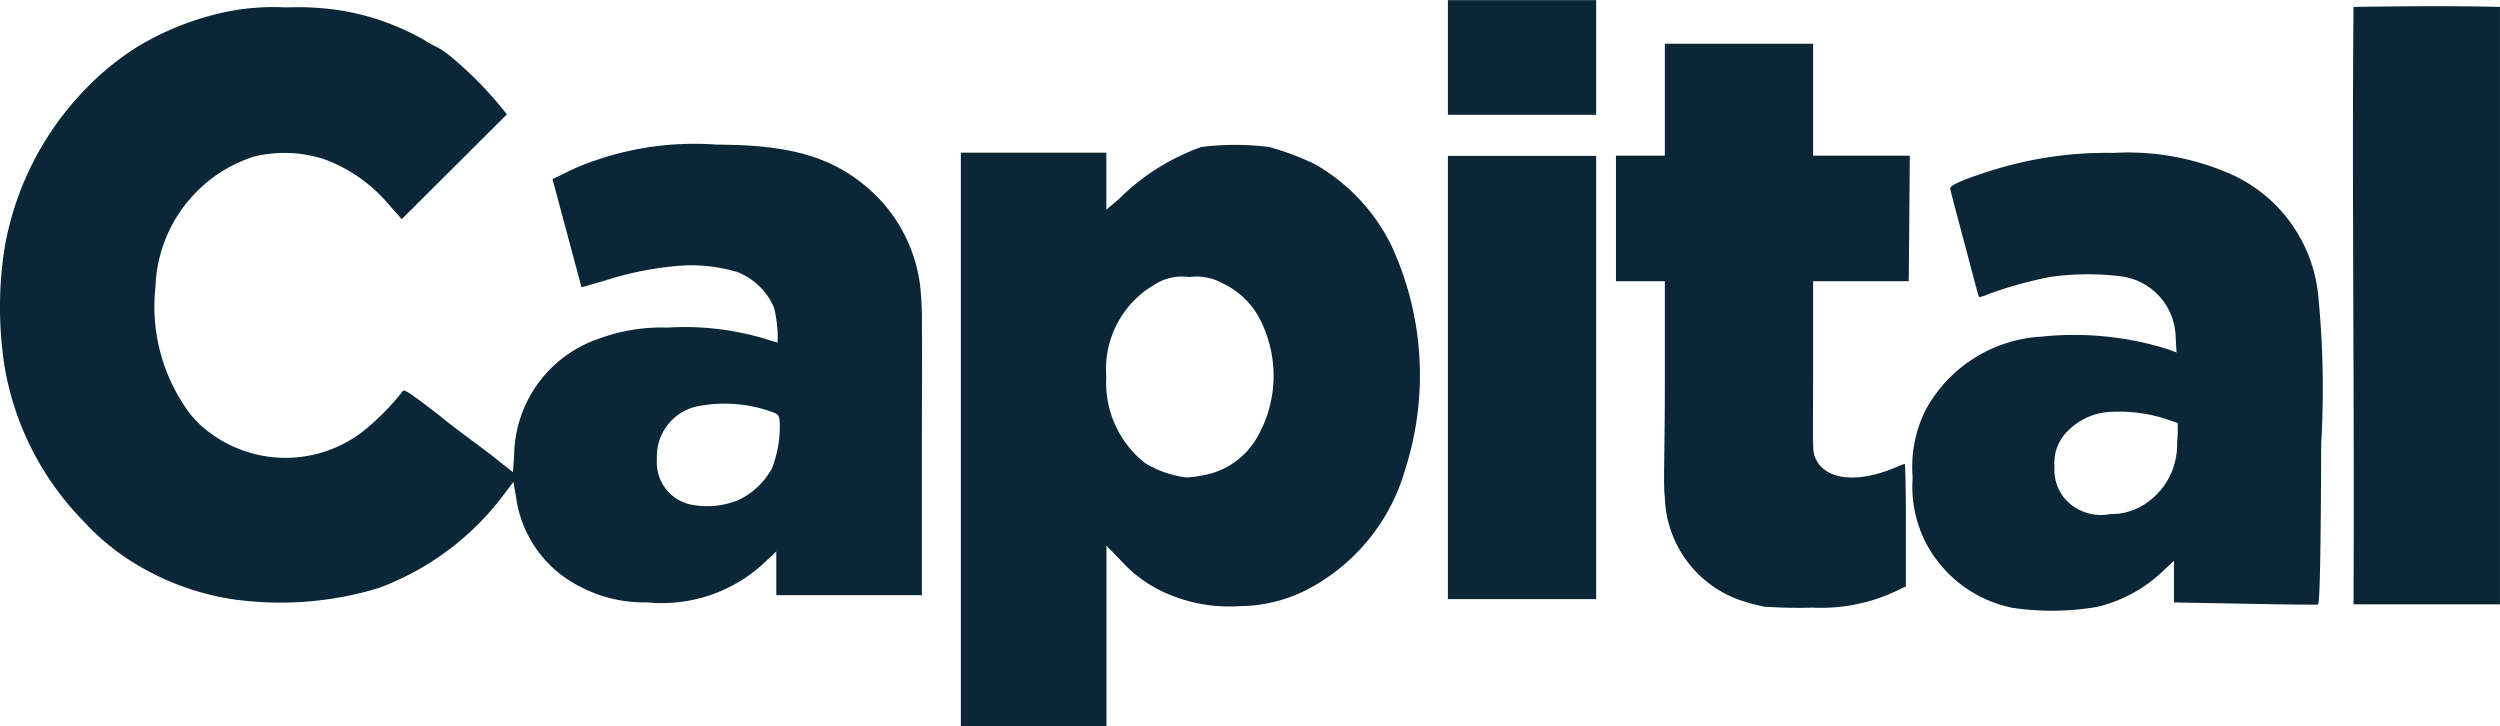 <svg class="icon" xmlns="http://www.w3.org/2000/svg" width="77.566" height="22.527" viewBox="0 0 77.566 22.527">
                    <path id="path3368" d="M-143.011,841.759V823.969h4.514v1.768l.386-.326a6.9,6.9,0,0,1,2.564-1.619,8.455,8.455,0,0,1,2.1,0,8.682,8.682,0,0,1,1.413.529,5.908,5.908,0,0,1,2.376,2.518,9.582,9.582,0,0,1,.44,6.936,6.087,6.087,0,0,1-3.124,3.788,4.649,4.649,0,0,1-2,.475,4.862,4.862,0,0,1-2.163-.344,4.084,4.084,0,0,1-1.521-1.05l-.467-.481v5.594h-4.514Zm7.482-7.773a2.422,2.422,0,0,0,1.733-1.223,3.836,3.836,0,0,0,.142-3.465,2.511,2.511,0,0,0-1.238-1.277,1.665,1.665,0,0,0-1.033-.193,1.588,1.588,0,0,0-1.08.236,3.034,3.034,0,0,0-1.493,2.866,3.169,3.169,0,0,0,1.2,2.668,3.182,3.182,0,0,0,1.29.448A3.31,3.31,0,0,0-135.529,833.985Zm25.16,4.107a3.9,3.9,0,0,1-2.691-2,3.816,3.816,0,0,1-.42-2.037,3.972,3.972,0,0,1,.4-2.1,4.362,4.362,0,0,1,3.581-2.278,9.746,9.746,0,0,1,3.94.39l.266.1-.028-.48a1.941,1.941,0,0,0-1.7-1.883,8.31,8.31,0,0,0-2.205.022,13.069,13.069,0,0,0-1.938.541.8.8,0,0,1-.256.081c-.01-.01-.1-.332-.2-.714s-.295-1.119-.434-1.637-.258-.977-.262-1.022c-.01-.1.508-.317,1.4-.59a11.847,11.847,0,0,1,3.661-.51,7.92,7.92,0,0,1,3.748.705,4.623,4.623,0,0,1,2.608,3.7,29.39,29.39,0,0,1,.095,4.608c-.014,3.5-.043,4.938-.1,5-.008.009-1.017,0-2.242-.025l-2.226-.041v-1.294l-.319.3a4.436,4.436,0,0,1-2.08,1.135A8.32,8.32,0,0,1-110.369,838.093Zm3.882-3.1a2.2,2.2,0,0,0,1.212-2.029,3.722,3.722,0,0,0,.015-.61c-.014,0-.172-.054-.352-.119a4.663,4.663,0,0,0-1.668-.226,1.963,1.963,0,0,0-1.346.556,1.374,1.374,0,0,0-.453,1.133,1.4,1.4,0,0,0,.316,1,1.481,1.481,0,0,0,1.407.484A1.891,1.891,0,0,0-106.486,834.99Zm-11.521,3.075a5.791,5.791,0,0,1-.813-.211,3.488,3.488,0,0,1-2.348-3.2c-.052-.367,0-1.4,0-3.566v-3.134h-1.517v-3.895h1.517v-3.474h4.6v3.474h3l-.016,2.018-.016,1.877h-2.968v2.671c0,2.584-.038,2.61.1,2.875.327.641,1.337.724,2.515.207a1.3,1.3,0,0,1,.228-.084c.02,0,.036.857.036,1.9v1.9l-.258.123a5.487,5.487,0,0,1-2.657.535,13.424,13.424,0,0,1-1.4-.027Zm18.206-.085c.032-6.323-.051-13.04,0-18.537,1.5-.021,3.048-.036,4.544,0v18.537Zm-65.61-.131a8.225,8.225,0,0,1-3.315-1.192,7.169,7.169,0,0,1-1.486-1.238,9,9,0,0,1-2.467-4.812,11.947,11.947,0,0,1-.005-3.661,9.361,9.361,0,0,1,2.433-4.869,8.647,8.647,0,0,1,1.682-1.391,8.894,8.894,0,0,1,2.278-.972,7.332,7.332,0,0,1,2.338-.255,8.957,8.957,0,0,1,1.74.1,7.776,7.776,0,0,1,2.533.9,3.7,3.7,0,0,0,.42.233,2.829,2.829,0,0,1,.373.25,11.672,11.672,0,0,1,1.792,1.835l-3.264,3.253c-.009-.013-.216-.25-.461-.526a4.739,4.739,0,0,0-1.919-1.326,3.967,3.967,0,0,0-2.22-.086A4.406,4.406,0,0,0-168,828.137a5.562,5.562,0,0,0,.933,3.737,3.035,3.035,0,0,0,.745.776,3.928,3.928,0,0,0,4.744-.02,7.751,7.751,0,0,0,1.222-1.224c.055-.1.1-.078.508.218.246.18.532.4.636.481.312.256.394.319,1.022.787.332.248.646.485.7.529s.2.164.338.269l.243.191.039-.537a3.87,3.87,0,0,1,2.618-3.6,5.608,5.608,0,0,1,2.141-.348,8.675,8.675,0,0,1,3,.341c.21.067.4.122.414.122a3.754,3.754,0,0,0-.117-1.1,2.075,2.075,0,0,0-1.114-1.081,5.007,5.007,0,0,0-2-.184,10.174,10.174,0,0,0-2.178.46l-.675.19-.9-3.354.7-.339a9.424,9.424,0,0,1,4.422-.73c2.406,0,3.774.444,4.953,1.616a4.789,4.789,0,0,1,1.331,2.751,10.152,10.152,0,0,1,.055,1.291c.012.711,0,1.823,0,3.659,0,2.418,0,4.452,0,4.527v.131h-4.517v-1.354l-.319.3a4.655,4.655,0,0,1-3.69,1.279,4.24,4.24,0,0,1-2.049-.473,3.658,3.658,0,0,1-2.022-2.83l-.077-.435-.28.372a8.565,8.565,0,0,1-3.906,2.922A10.408,10.408,0,0,1-165.412,837.848Zm15.425-3.072a2.32,2.32,0,0,0,1.113-1.012,3.594,3.594,0,0,0,.245-1.379c-.018-.285-.028-.3-.262-.383a4.332,4.332,0,0,0-2.307-.165,1.587,1.587,0,0,0-1.243,1.634,1.334,1.334,0,0,0,1,1.4A2.565,2.565,0,0,0-149.987,834.776Zm22.087-1.833v-8.88h4.6v13.754h-4.6Zm2.007-10.153H-127.9v-3.558h4.6v3.558Z" transform="translate(172.823 -819.232)" fill="#0a2637"></path>
                </svg>